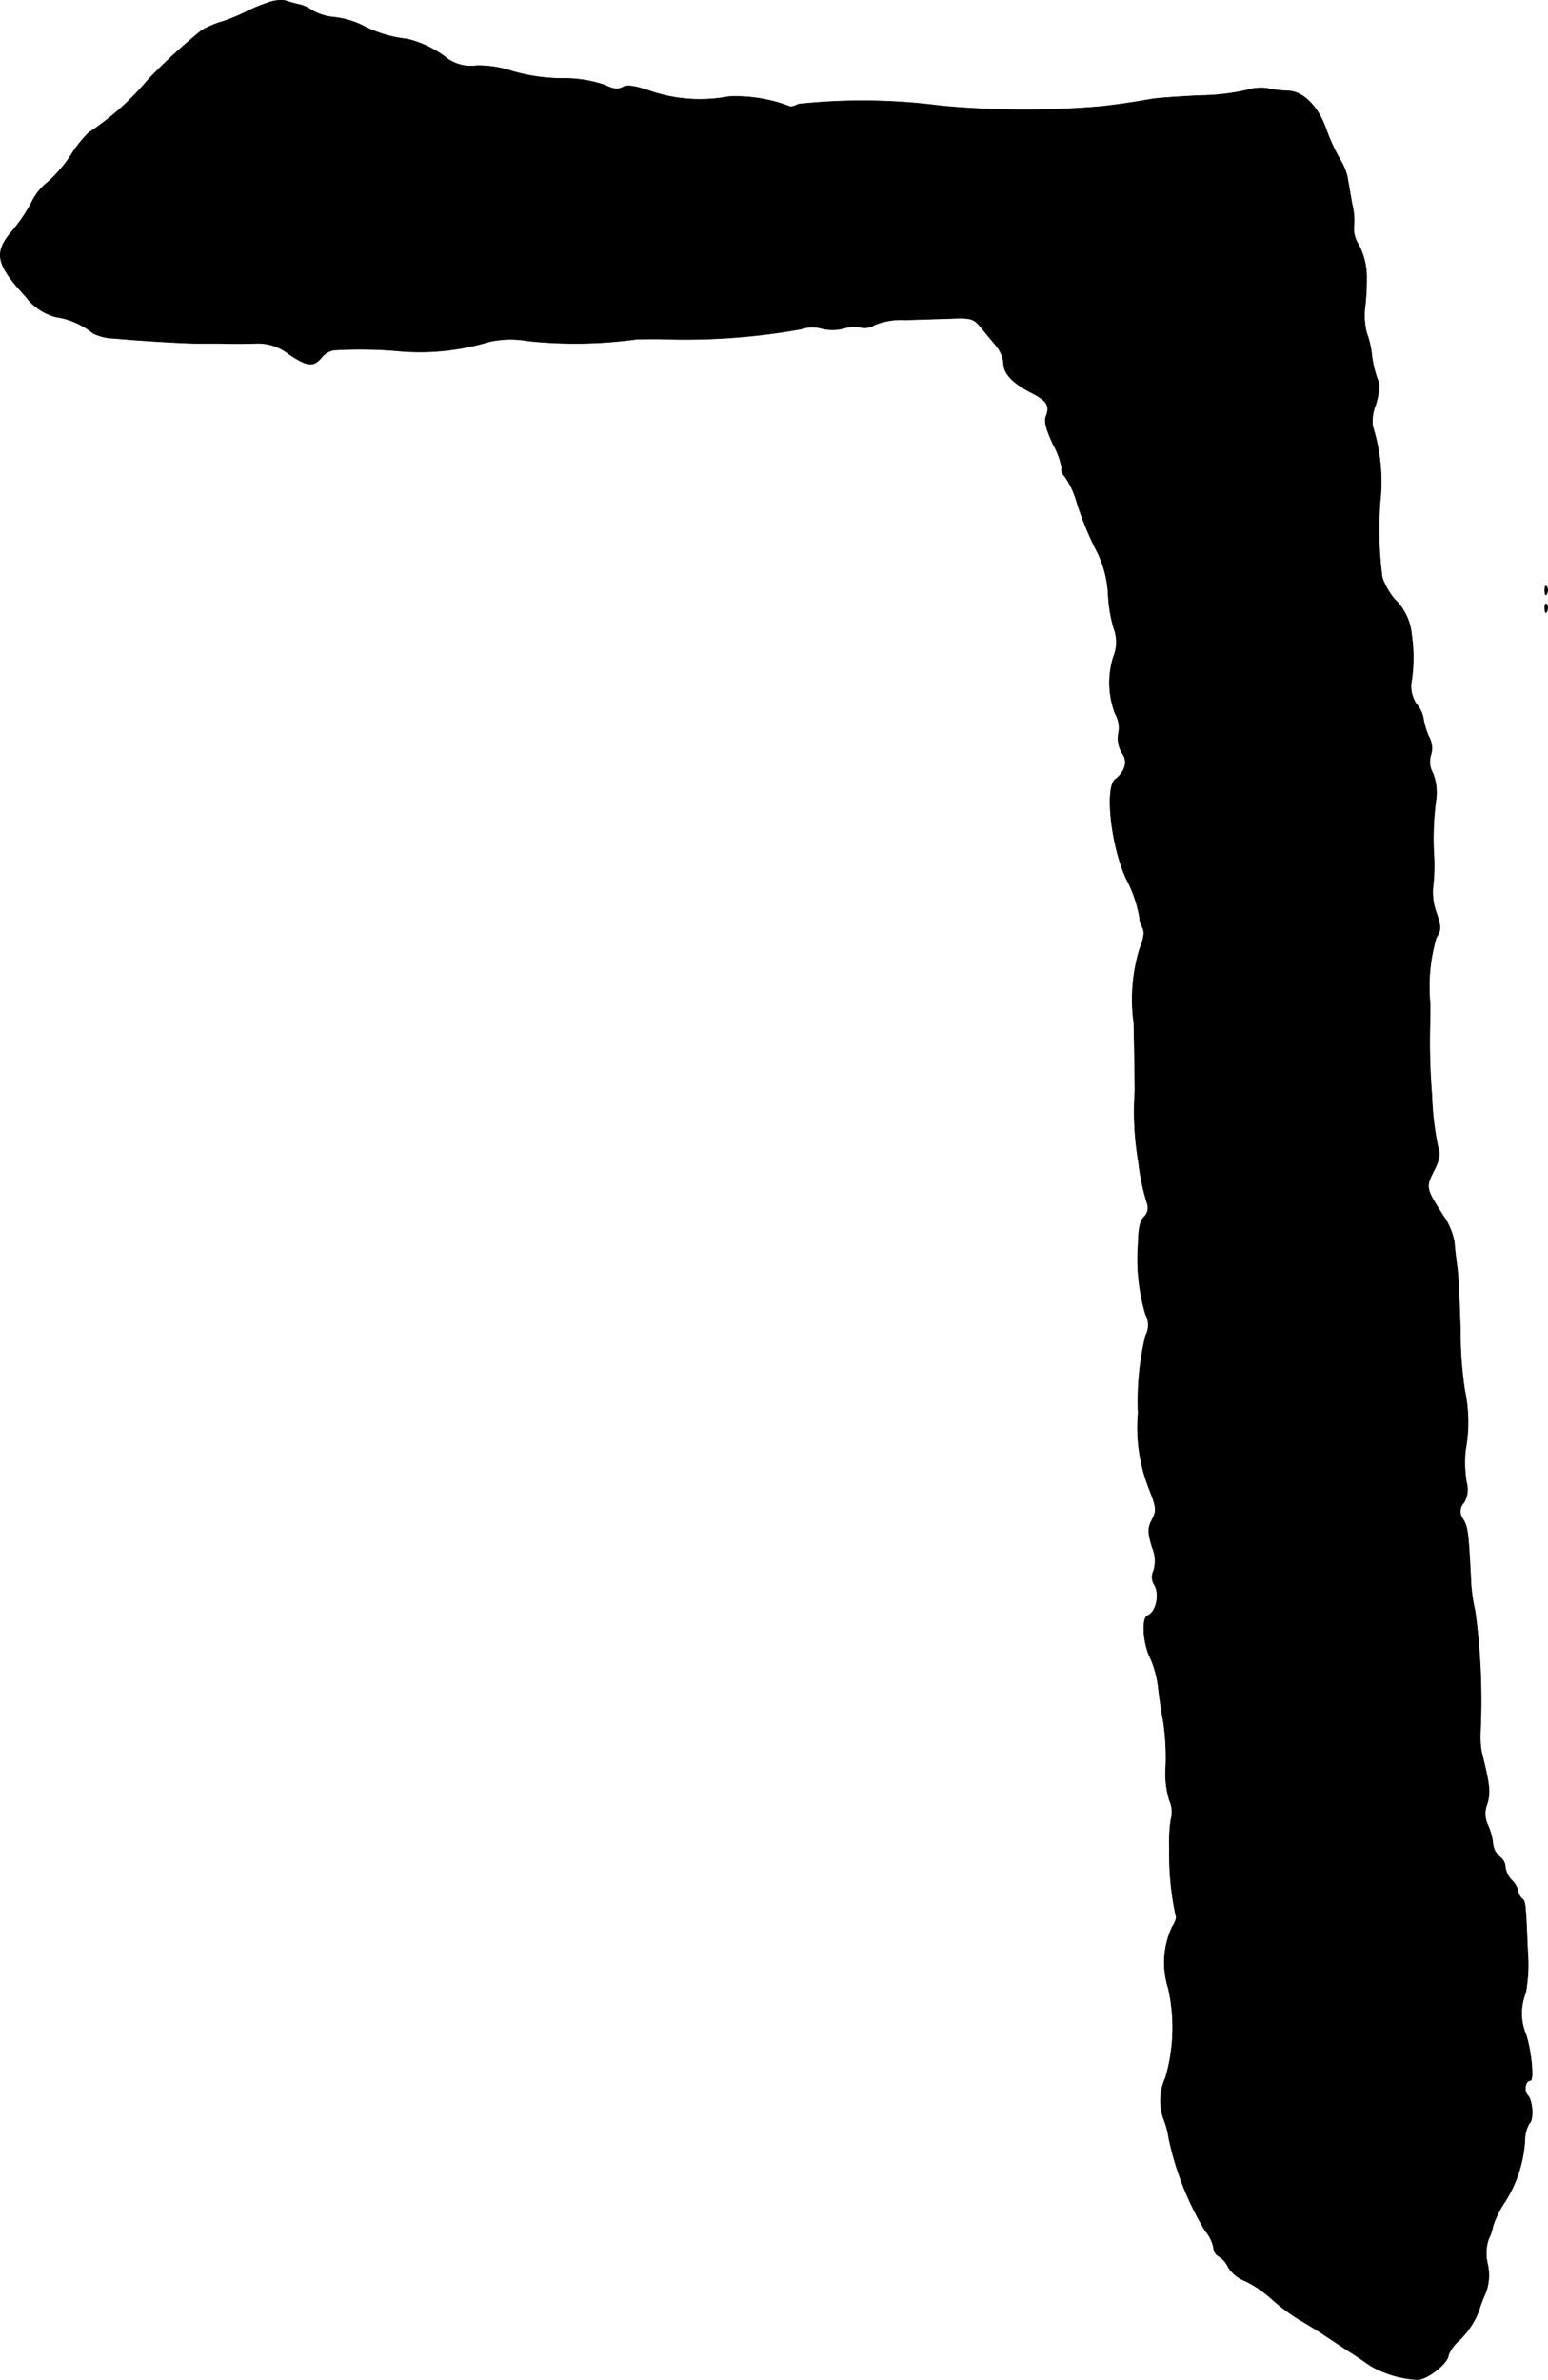 <?xml version="1.0" encoding="UTF-8"?>
<svg xmlns="http://www.w3.org/2000/svg"
     version="1.1"
     width="9.296mm"
     height="14.285mm"
     viewBox="0 0 26.35 40.493">
   <defs>
      <style type="text/css"><![CDATA[
      .a {
        stroke: #000;
        stroke-linecap: round;
        stroke-linejoin: round;
        stroke-width: 0.01px;
      }
    ]]></style>
   </defs>
   <path class="a"
         d="M4.547.052a2.419,2.419,0,0,0-.339.139A3.104,3.104,0,0,1,3.79.366a1.565,1.565,0,0,0-.357.151,9.493,9.493,0,0,0-.915.842,4.6,4.6,0,0,1-1.005.896,1.97,1.97,0,0,0-.303.382,2.401,2.401,0,0,1-.394.46A.978.978,0,0,0,.537,3.443,2.725,2.725,0,0,1,.21,3.928c-.321.369-.279.569.224,1.114a.949.949,0,0,0,.515.351,1.301,1.301,0,0,1,.636.279.865.865,0,0,0,.363.085c.442.042,1.199.085,1.387.085h.424c.151.006.412.006.581,0a.849.849,0,0,1,.575.182c.315.212.418.224.557.061a.351.351,0,0,1,.206-.127,7.33,7.33,0,0,1,1.139.018A4.066,4.066,0,0,0,8.314,5.818a1.644,1.644,0,0,1,.666-.018,7.635,7.635,0,0,0,1.866-.03c.085,0,.291-.006.454,0a11.132,11.132,0,0,0,2.332-.17.596.596,0,0,1,.351-.012.78.78,0,0,0,.376,0,.598.598,0,0,1,.291-.018.307.307,0,0,0,.236-.042,1.235,1.235,0,0,1,.527-.085c.236-.006.594-.018.787-.024.333-.012.376,0,.503.157.079.097.2.242.26.315a.547.547,0,0,1,.121.291c0,.176.157.339.478.503.267.139.315.218.242.406-.03.085.012.236.127.478a1.261,1.261,0,0,1,.145.406c-.018.03.006.091.055.139a1.487,1.487,0,0,1,.2.436,5.363,5.363,0,0,0,.309.769,1.842,1.842,0,0,1,.224.8,2.444,2.444,0,0,0,.097.575.652.652,0,0,1-.006.478,1.474,1.474,0,0,0,.03.975.479.479,0,0,1,.055.327.48.48,0,0,0,.061.339c.103.139.055.315-.115.448-.182.133-.073,1.139.188,1.696a2.171,2.171,0,0,1,.224.654.327.327,0,0,0,.048.164c.042.079.03.182-.048.376a2.969,2.969,0,0,0-.097,1.26c.012.551.018,1.066.018,1.151a5.093,5.093,0,0,0,.061,1.211,3.78,3.78,0,0,0,.157.733.225.225,0,0,1-.061.2c-.073.067-.097.206-.103.472a3.333,3.333,0,0,0,.127,1.187.38.38,0,0,1,0,.363A4.769,4.769,0,0,0,19.374,24.043a2.83,2.83,0,0,0,.194,1.308c.121.309.121.357.042.509-.073.145-.073.206,0,.46a.595.595,0,0,1,.03.4.255.255,0,0,0,.018.26c.085.164.018.454-.121.509-.109.042-.079.491.055.745a1.8,1.8,0,0,1,.127.497c.018.164.055.418.085.563a4.248,4.248,0,0,1,.042.745,1.582,1.582,0,0,0,.061.594.483.483,0,0,1,.024.333,2.691,2.691,0,0,0-.024.503,4.859,4.859,0,0,0,.109,1.127c.018.024-.006.109-.061.188a1.443,1.443,0,0,0-.067,1.048,3.055,3.055,0,0,1-.048,1.52.935.935,0,0,0-.03.709,1.358,1.358,0,0,1,.085.315,5.052,5.052,0,0,0,.624,1.587.607.607,0,0,1,.139.285.174.174,0,0,0,.091.145.399.399,0,0,1,.157.182.612.612,0,0,0,.291.236,1.953,1.953,0,0,1,.46.315,3.259,3.259,0,0,0,.454.339c.115.067.327.194.46.285.139.091.327.218.424.279s.248.164.333.224a1.784,1.784,0,0,0,.8.236c.17,0,.527-.285.527-.418a.675.675,0,0,1,.182-.248,1.372,1.372,0,0,0,.339-.515,2.267,2.267,0,0,1,.103-.273.843.843,0,0,0,.042-.515.76.76,0,0,1,.018-.424.709.709,0,0,0,.073-.218,1.73,1.73,0,0,1,.212-.424,2.186,2.186,0,0,0,.333-1.048.573.573,0,0,1,.073-.273c.079-.055.061-.388-.024-.478-.073-.079-.042-.254.042-.254.073,0,.006-.588-.085-.812a.934.934,0,0,1,.006-.678,2.684,2.684,0,0,0,.036-.69c-.036-.83-.036-.872-.097-.915a.232.232,0,0,1-.067-.127.391.391,0,0,0-.115-.194.4.4,0,0,1-.103-.218.217.217,0,0,0-.091-.17.342.342,0,0,1-.121-.242,1.076,1.076,0,0,0-.091-.315.439.439,0,0,1-.006-.345c.061-.206.042-.333-.097-.896a1.665,1.665,0,0,1-.018-.321,11.128,11.128,0,0,0-.091-2.071,2.855,2.855,0,0,1-.073-.569c-.042-.775-.048-.848-.133-.993a.213.213,0,0,1,.018-.279.435.435,0,0,0,.042-.345,2.163,2.163,0,0,1-.018-.539,2.624,2.624,0,0,0-.012-1.03,6.728,6.728,0,0,1-.073-.999c-.012-.466-.036-.957-.055-1.09s-.042-.327-.048-.424a1.126,1.126,0,0,0-.17-.424c-.321-.497-.321-.509-.182-.787.103-.2.115-.297.073-.412a4.976,4.976,0,0,1-.103-.872,11.271,11.271,0,0,1-.03-1.32V17.078a3.005,3.005,0,0,1,.103-1.121c.085-.133.085-.182.006-.418a1.022,1.022,0,0,1-.061-.448,3.127,3.127,0,0,0,.018-.497,4.952,4.952,0,0,1,.036-1.005.891.891,0,0,0-.055-.43.395.395,0,0,1-.036-.309.399.399,0,0,0-.036-.321,1.286,1.286,0,0,1-.091-.309.513.513,0,0,0-.109-.23.525.525,0,0,1-.091-.406,2.692,2.692,0,0,0,0-.787A.951.951,0,0,0,23.735,10.191a1.208,1.208,0,0,1-.206-.363,6.174,6.174,0,0,1-.024-1.423,3.131,3.131,0,0,0-.139-1.151A.764.764,0,0,1,23.42,6.878c.061-.212.073-.345.03-.418a1.913,1.913,0,0,1-.097-.4,1.642,1.642,0,0,0-.091-.4,1.22,1.22,0,0,1-.024-.46,3.923,3.923,0,0,0,.024-.448,1.177,1.177,0,0,0-.139-.594.499.499,0,0,1-.079-.285,1.168,1.168,0,0,0-.03-.406c-.03-.176-.067-.382-.079-.454a.956.956,0,0,0-.127-.303,3.299,3.299,0,0,1-.242-.533c-.139-.382-.4-.636-.66-.63a1.936,1.936,0,0,1-.327-.042.804.804,0,0,0-.363.03,3.818,3.818,0,0,1-.8.091c-.351.018-.715.042-.818.061-.43.073-.563.091-.878.127a15.416,15.416,0,0,1-2.695-.012,10.284,10.284,0,0,0-2.435-.03c-.067.036-.139.055-.157.036a2.569,2.569,0,0,0-1.03-.164,2.627,2.627,0,0,1-1.308-.085c-.279-.097-.418-.121-.497-.073-.085.042-.164.03-.297-.036a2.13,2.13,0,0,0-.745-.115,3.183,3.183,0,0,1-.83-.121,1.8,1.8,0,0,0-.612-.097.702.702,0,0,1-.485-.109A1.797,1.797,0,0,0,6.927.663,2.097,2.097,0,0,1,6.158.427,1.507,1.507,0,0,0,5.698.294.909.909,0,0,1,5.316.179a.642.642,0,0,0-.224-.103A2.159,2.159,0,0,1,4.85.009.604.604,0,0,0,4.547.052Z"/>
   <path class="a"
         d="M26.297,10.058c0,.067.018.085.036.036a.123.123,0,0,0-.006-.115C26.309,9.955,26.291,9.991,26.297,10.058Z"/>
   <path class="a"
         d="M26.297,10.36c0,.067.018.085.036.036a.123.123,0,0,0-.006-.115C26.309,10.257,26.291,10.294,26.297,10.36Z"/>
</svg>
